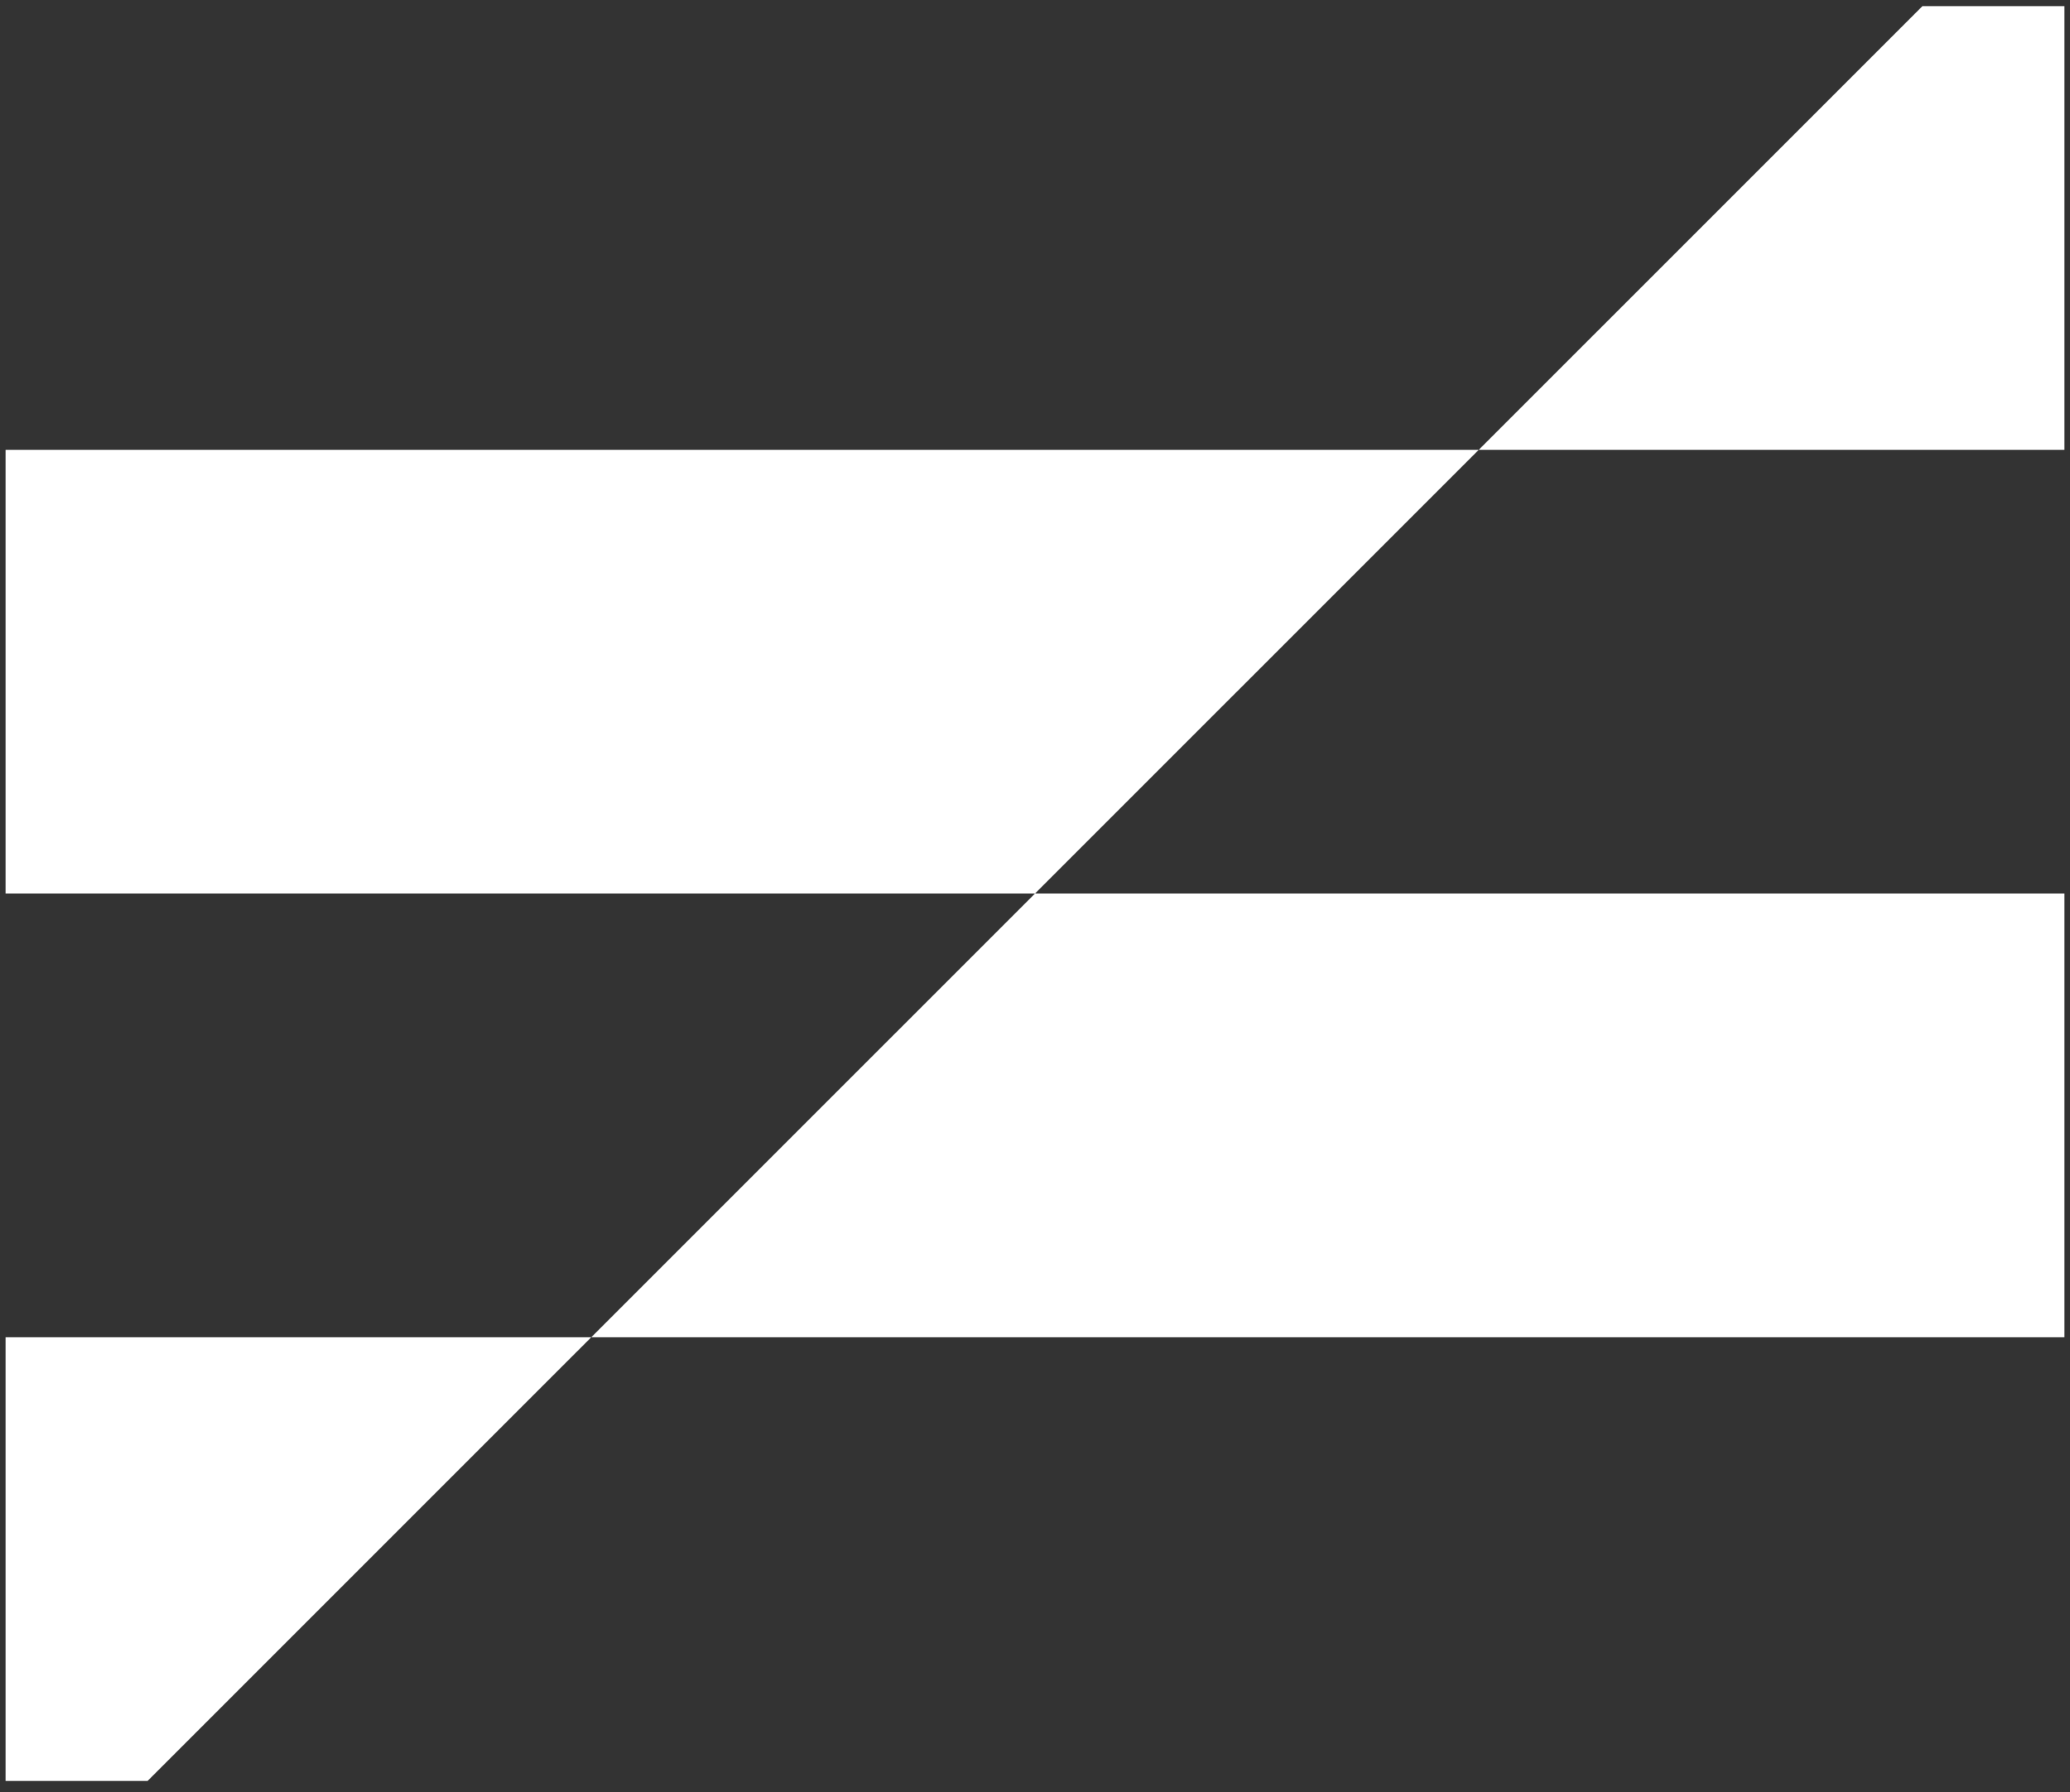 <svg width="186" height="161" viewBox="0 0 186 161" fill="none" xmlns="http://www.w3.org/2000/svg">
<rect x="0" y="0" width="186" height="161" fill="#333333" stroke="none"/>
<path d="M172.741 0.551L132.871 40.415H0.5V80.28H93L53.129 120.144H0.5V160.009H13.259L53.129 120.144H185.5V80.28H93L132.871 40.415H185.5V0.551H172.741Z" fill="white"/>
</svg>
